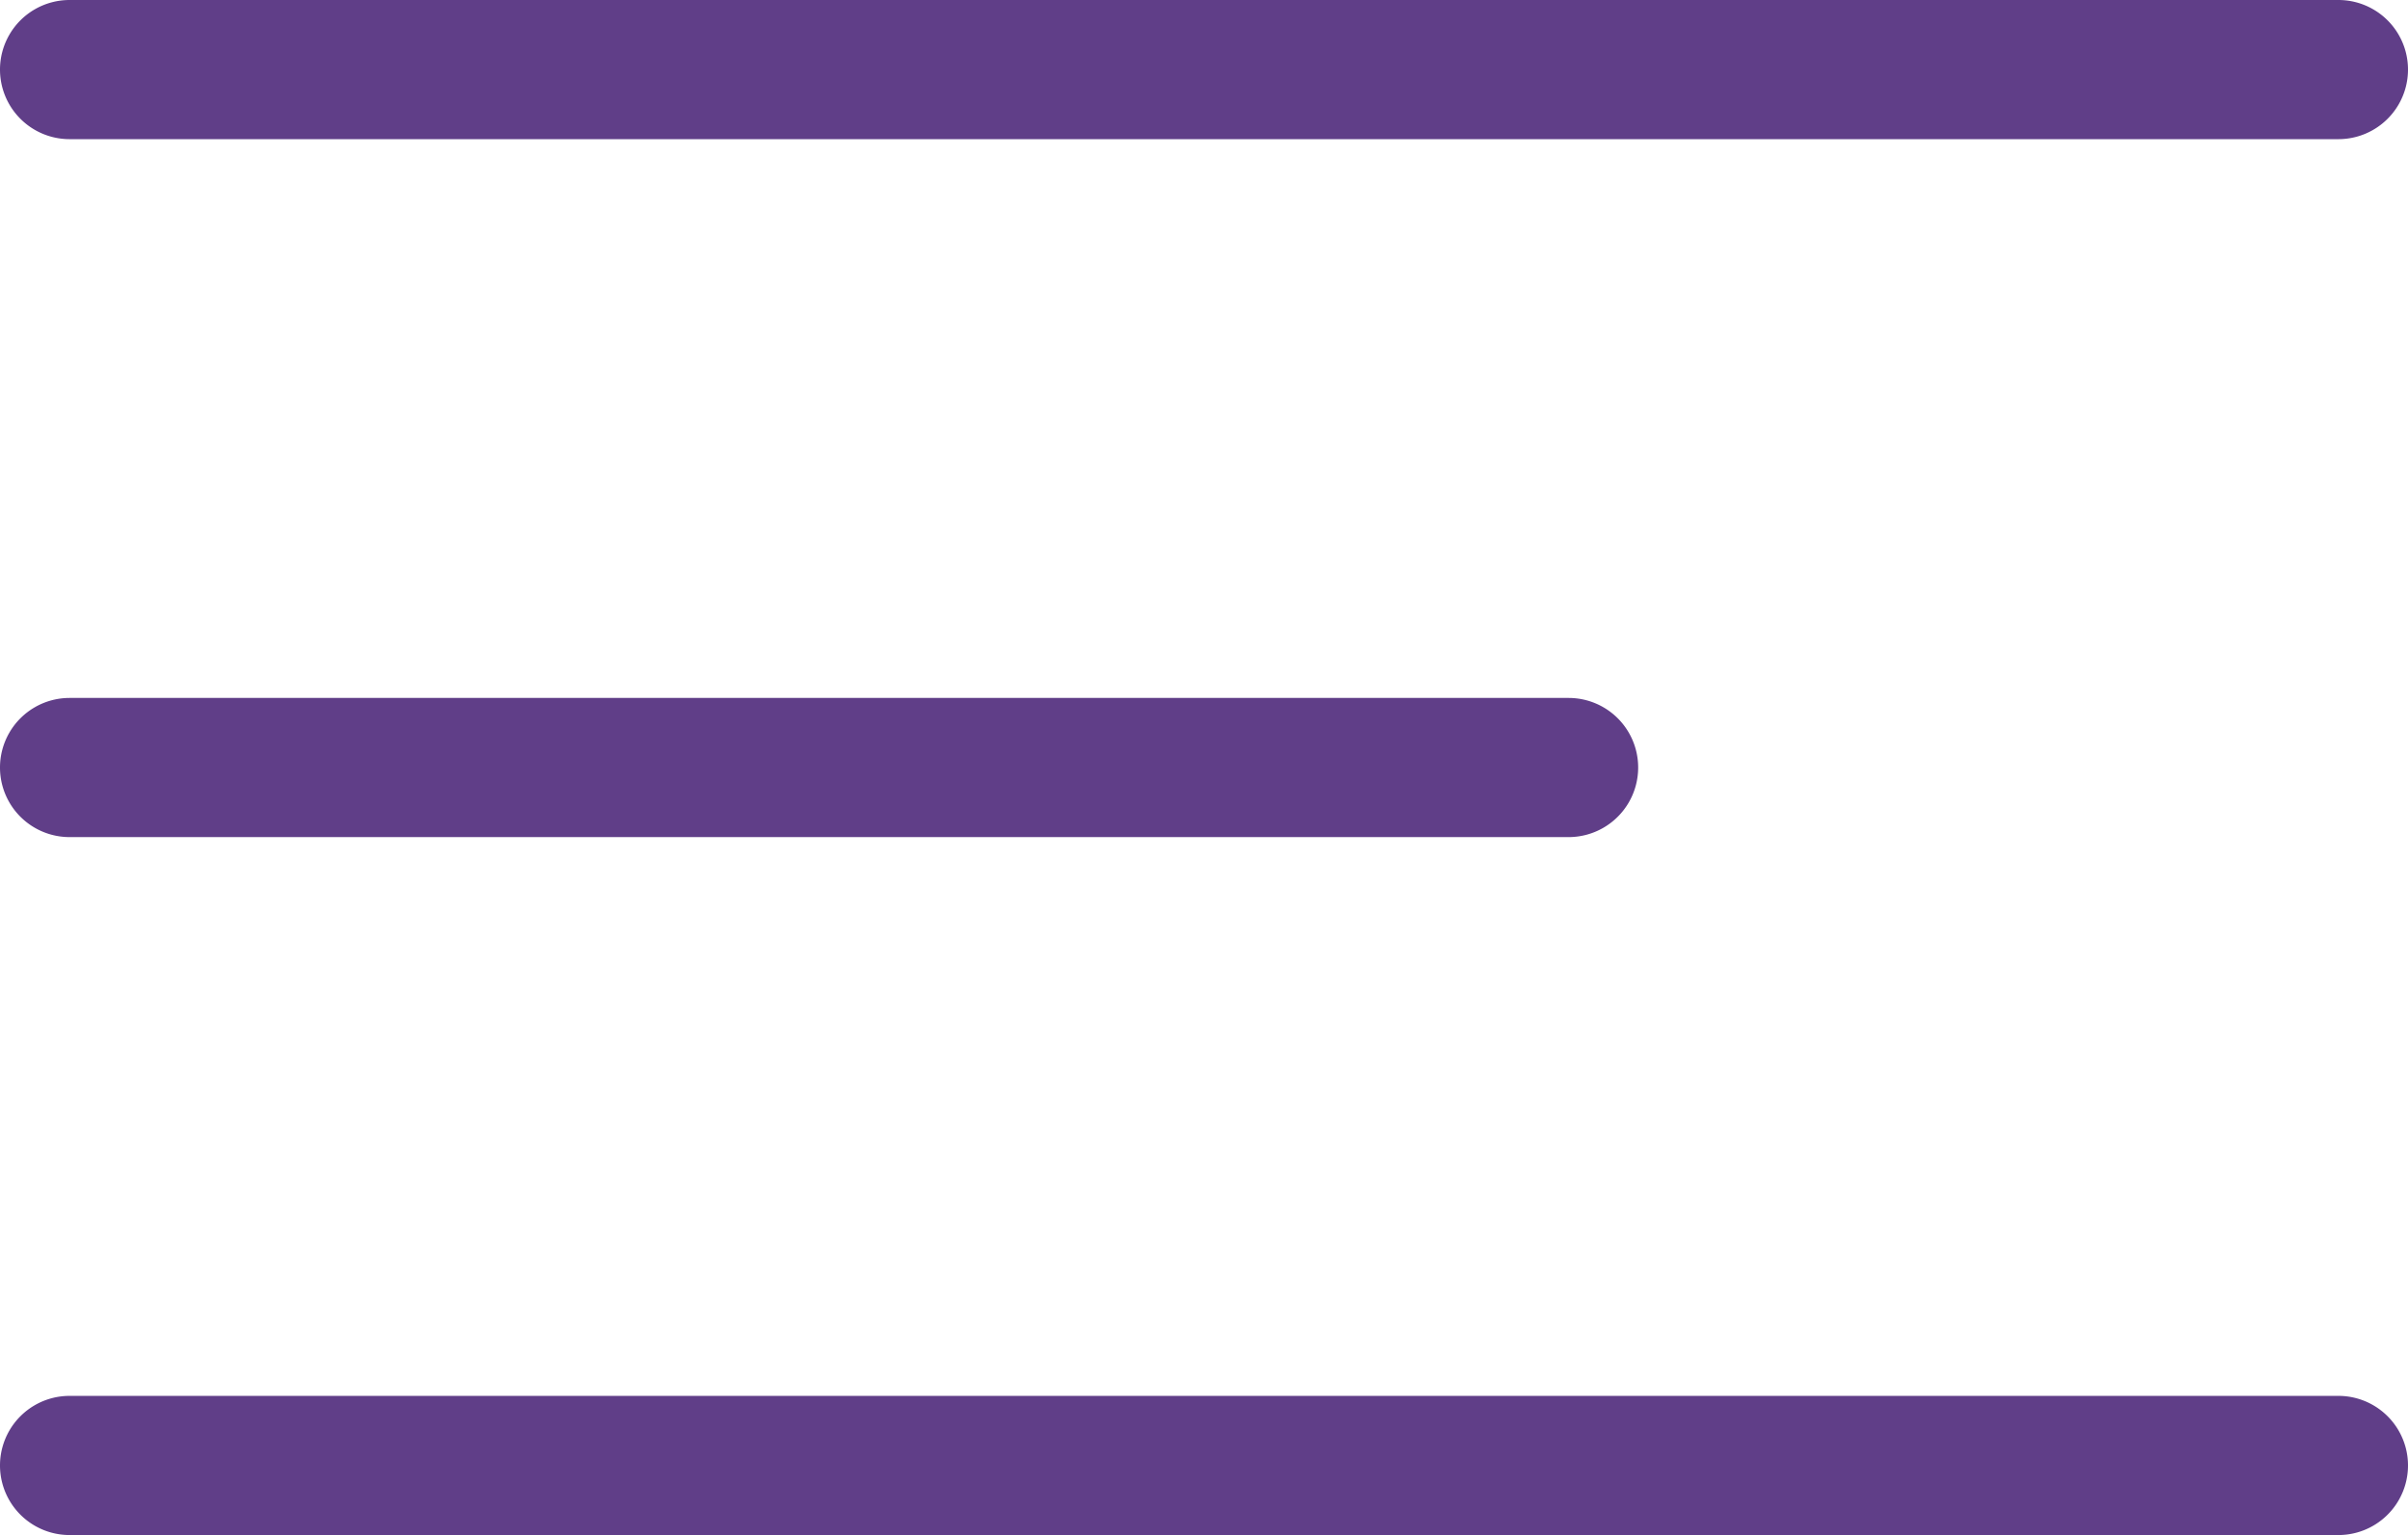 <svg xmlns="http://www.w3.org/2000/svg" viewBox="0 0 22.49 14.34"><defs><style>.cls-1{fill:#603e88;}</style></defs><title>menu</title><g id="Livello_2" data-name="Livello 2"><g id="Livello_1-2" data-name="Livello 1"><path class="cls-1" d="M21.84,1.3H.65A.65.65,0,0,1,.65,0H21.84a.65.65,0,1,1,0,1.3Z"/><path class="cls-1" d="M14.64,7.82H.65a.65.65,0,0,1,0-1.3h14a.65.65,0,1,1,0,1.3Z"/><path class="cls-1" d="M21.84,14.34H.65a.65.65,0,0,1,0-1.3H21.84a.65.65,0,0,1,0,1.3Z"/></g></g></svg>